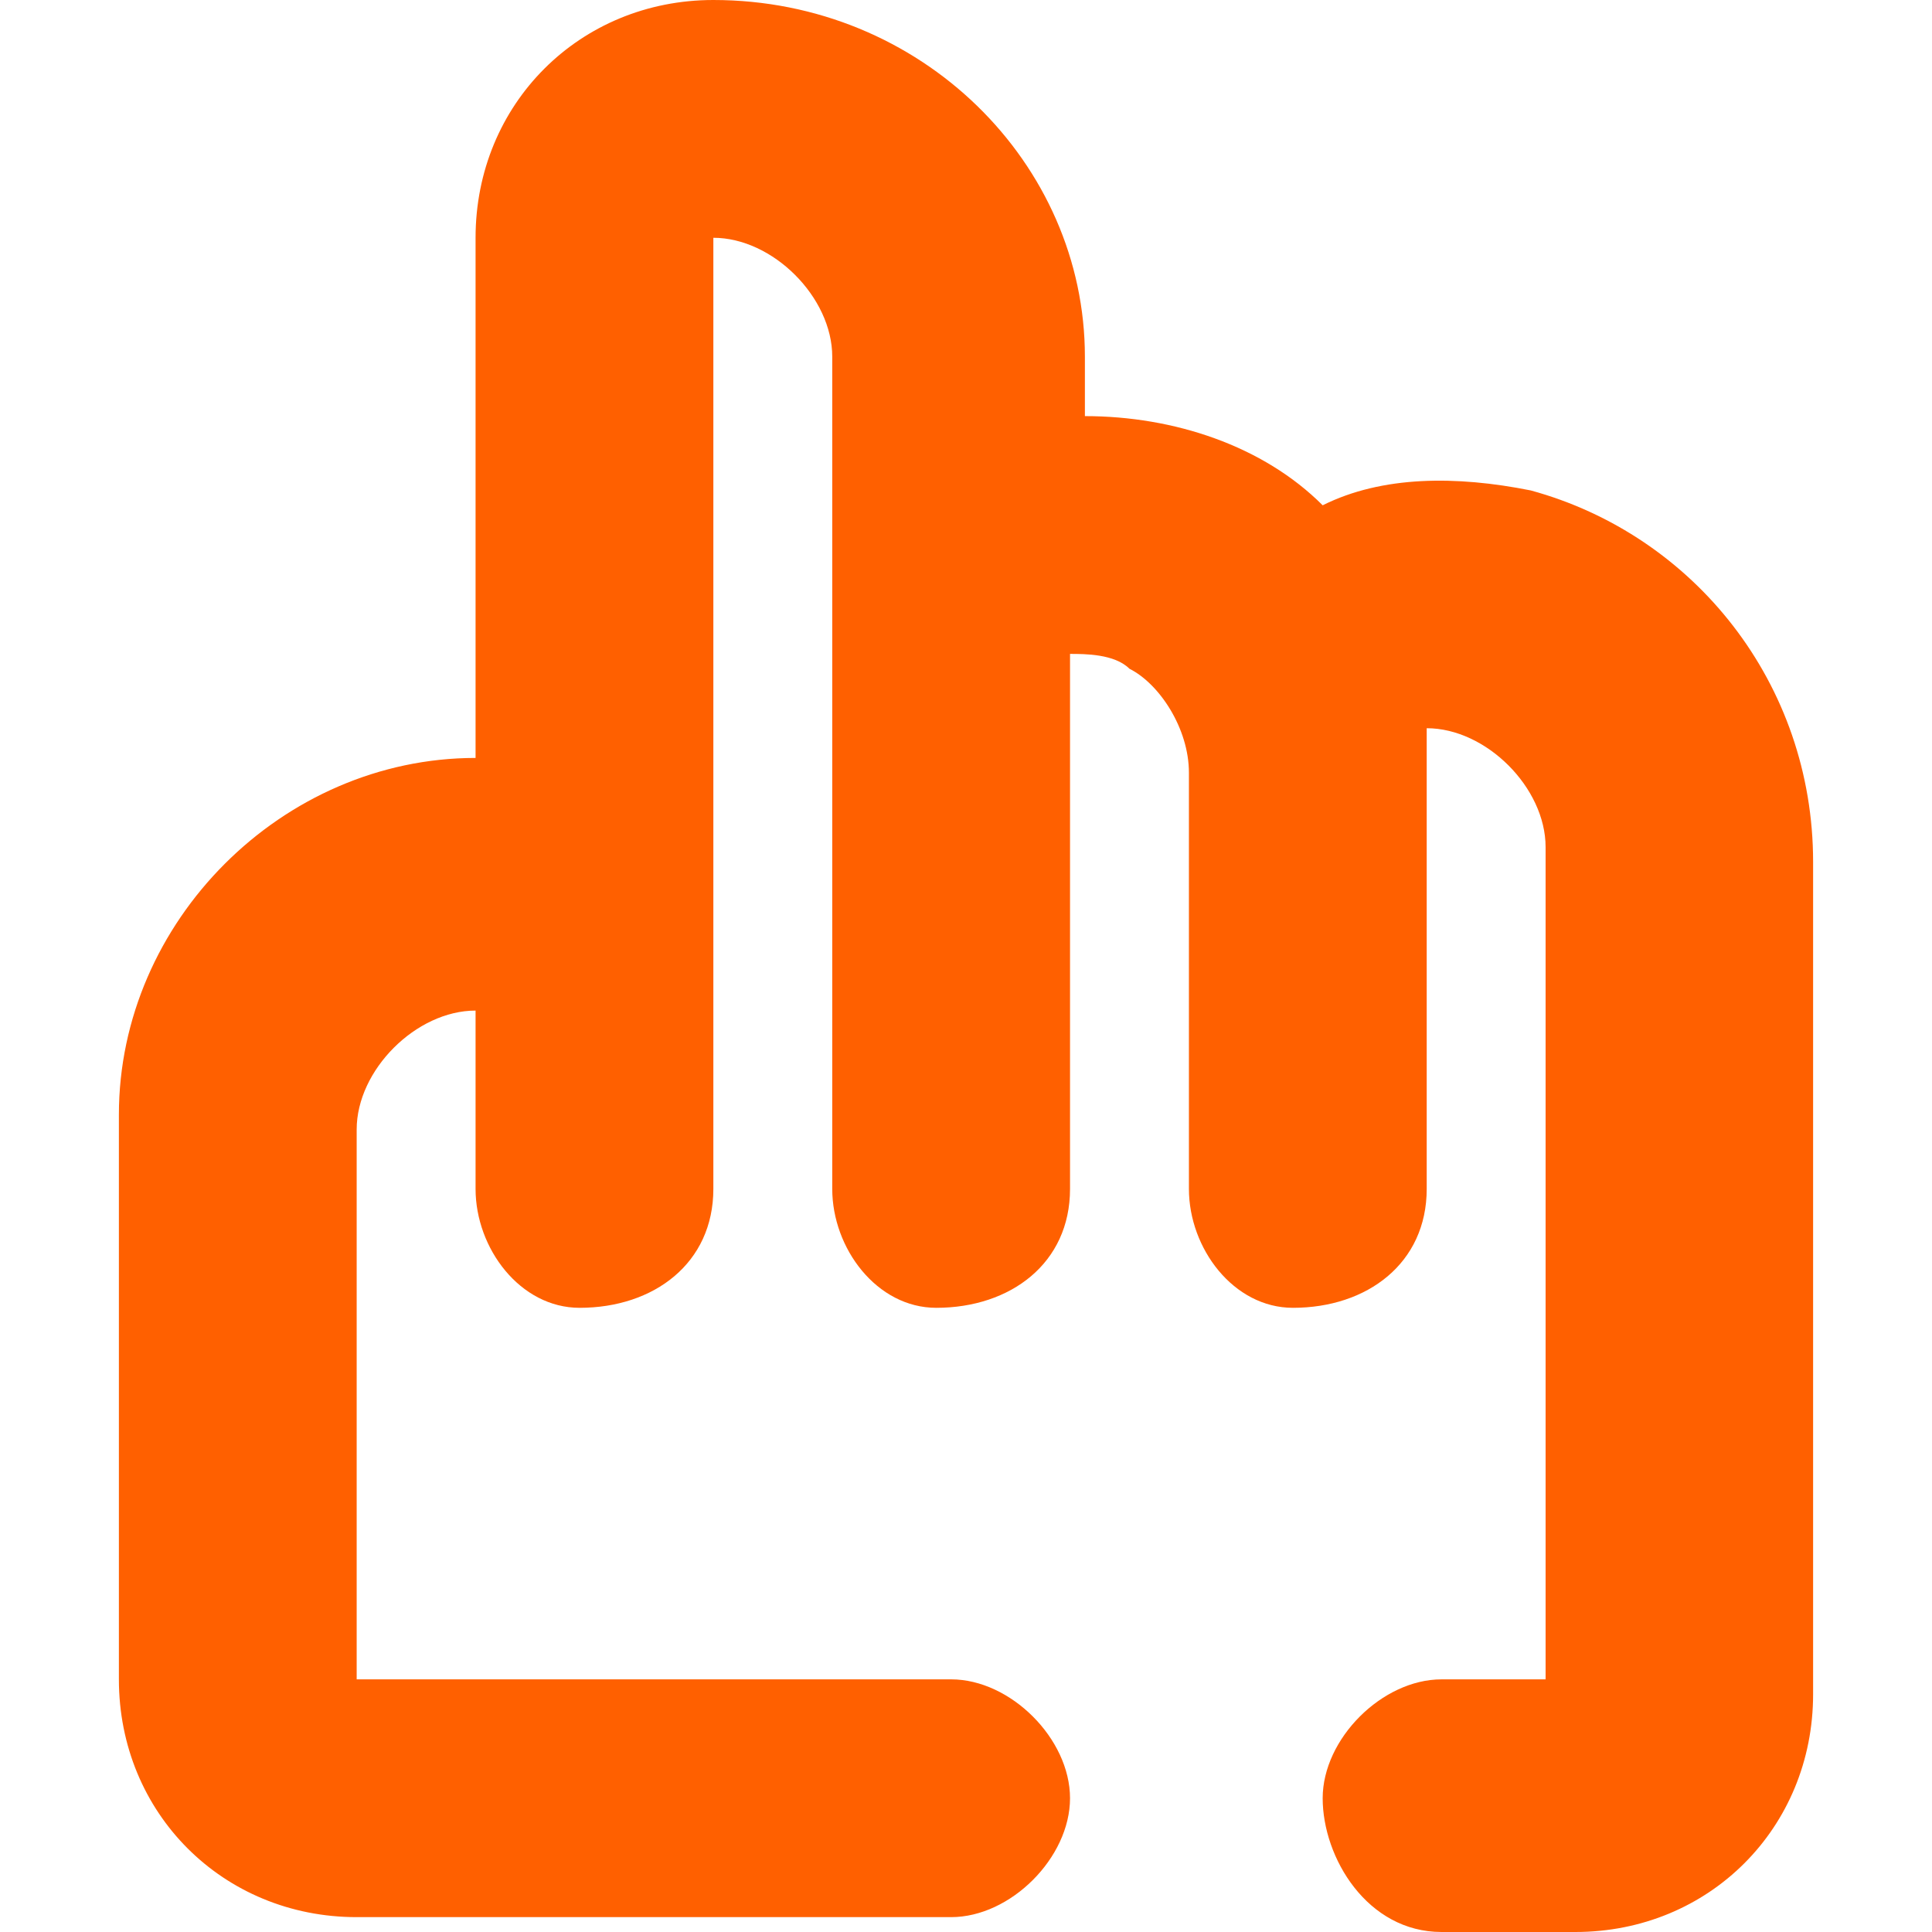<?xml version="1.0" encoding="utf-8"?>
<!-- Generator: Adobe Illustrator 22.1.0, SVG Export Plug-In . SVG Version: 6.00 Build 0)  -->
<svg version="1.1" id="Camada_1" xmlns="http://www.w3.org/2000/svg" xmlns:xlink="http://www.w3.org/1999/xlink" x="0px" y="0px"
	 viewBox="0 0 13 13" style="enable-background:new 0 0 13 13;" xml:space="preserve">
<style type="text/css">
	.st0{fill:#FF6000;}
</style>
<path class="st0" d="M10.3,3.3c-0.5-0.1-1-0.1-1.4,0.1C8.5,3,7.9,2.8,7.3,2.8V2.4C7.3,1.1,6.2,0,4.8,0C3.9,0,3.2,0.7,3.2,1.6v1.1
	v0.5v1.6v0.3c-1.3,0-2.4,1.1-2.4,2.4v3.8c0,0.9,0.7,1.6,1.6,1.6h4c0.4,0,0.8-0.4,0.8-0.8s-0.4-0.8-0.8-0.8h-4V7.6
	c0-0.4,0.4-0.8,0.8-0.8V8c0,0.4,0.3,0.8,0.7,0.8c0.5,0,0.9-0.3,0.9-0.8V3.9V2.8V1.6c0.4,0,0.8,0.4,0.8,0.8v0.3v3.4V8
	c0,0.4,0.3,0.8,0.7,0.8c0.5,0,0.9-0.3,0.9-0.8V4.4c0.1,0,0.3,0,0.4,0.1c0.2,0.1,0.4,0.4,0.4,0.7v1.4V8c0,0.4,0.3,0.8,0.7,0.8
	c0.5,0,0.9-0.3,0.9-0.8V5.2c0-0.1,0-0.2,0-0.3c0,0,0,0,0,0c0,0,0,0,0,0c0.4,0,0.8,0.4,0.8,0.8v0.8v2.4v0.8v1.6h-0.1H9.7
	c-0.4,0-0.8,0.4-0.8,0.8S9.2,13,9.7,13h0.9c0.9,0,1.6-0.7,1.6-1.6V8.9V6.5V5.8C12.2,4.6,11.4,3.6,10.3,3.3z"/>
</svg>
